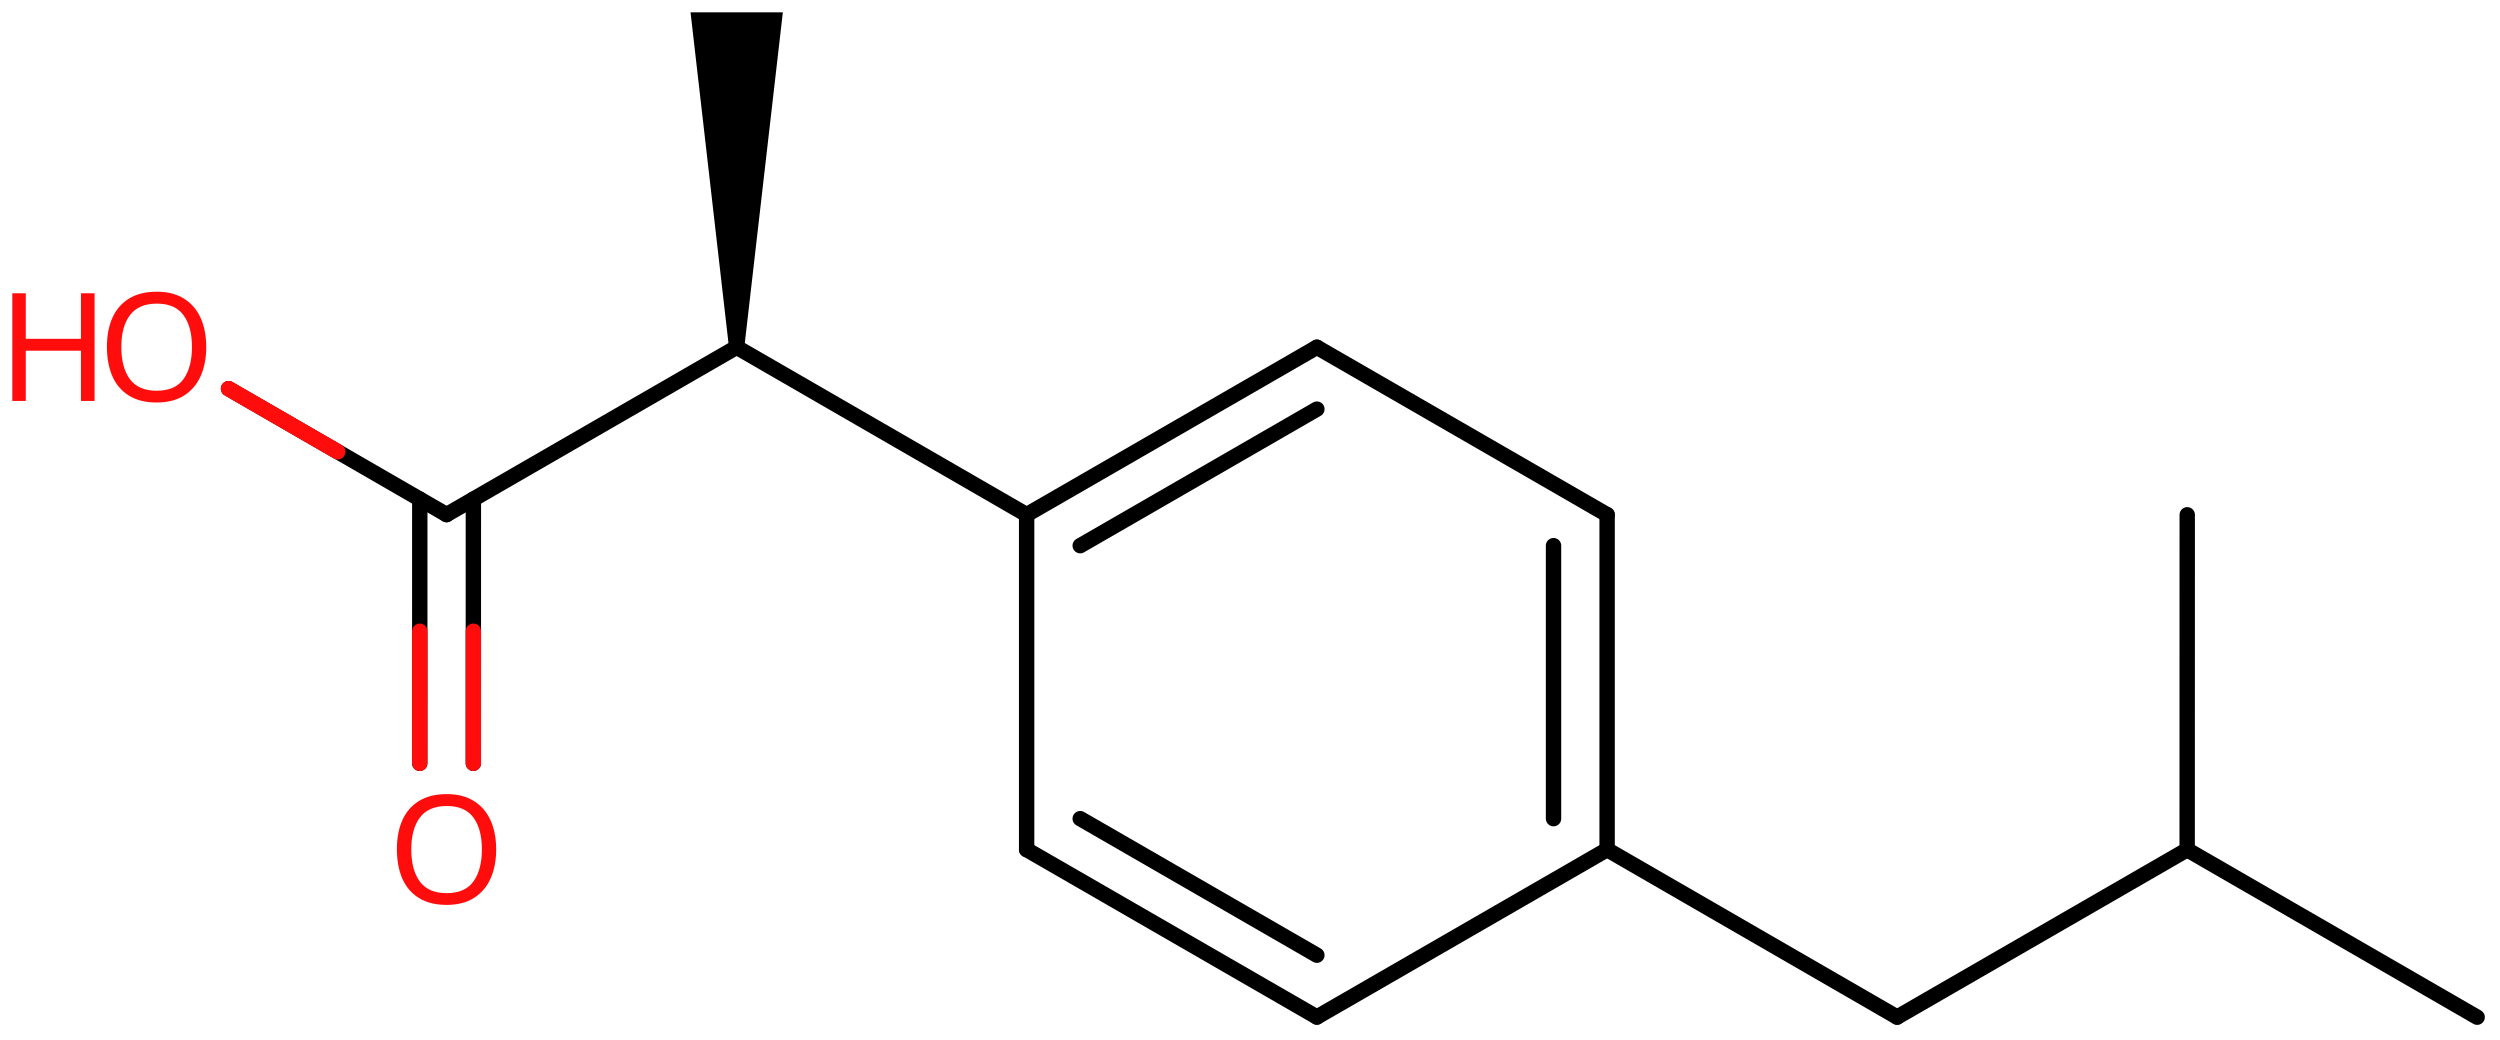<svg xmlns="http://www.w3.org/2000/svg" xmlns:xlink="http://www.w3.org/1999/xlink" height="47.327mm" version="1.2" viewBox="0 0 113.767 47.327" width="113.767mm">
      
    <desc>Generated by the Chemistry Development Kit (http://github.com/cdk)</desc>
      
    <g fill="#FF0D0D" stroke="#000000" stroke-linecap="round" stroke-linejoin="round" stroke-width=".7">
            
        <rect fill="#FFFFFF" height="48.0" stroke="none" width="114.0" x=".0" y=".0"/>
            
        <g class="mol" id="mol1">
                  
            <path class="bond" d="M33.172 15.8h.7l1.753 -15.239h-2.101h-2.1z" fill="#000000" id="mol1bnd1" stroke="none"/>
                  
            <line class="bond" id="mol1bnd2" x1="33.522" x2="46.719" y1="15.8" y2="23.422"/>
                  
            <g class="bond" id="mol1bnd3">
                        
                <line x1="59.927" x2="46.719" y1="15.802" y2="23.422"/>
                        
                <line x1="59.927" x2="49.157" y1="18.618" y2="24.831"/>
                      
            </g>
                  
            <line class="bond" id="mol1bnd4" x1="59.927" x2="73.135" y1="15.802" y2="23.422"/>
                  
            <g class="bond" id="mol1bnd5">
                        
                <line x1="73.135" x2="73.135" y1="38.662" y2="23.422"/>
                        
                <line x1="70.696" x2="70.696" y1="37.254" y2="24.831"/>
                      
            </g>
                  
            <line class="bond" id="mol1bnd6" x1="73.135" x2="59.927" y1="38.662" y2="46.282"/>
                  
            <g class="bond" id="mol1bnd7">
                        
                <line x1="46.719" x2="59.927" y1="38.662" y2="46.282"/>
                        
                <line x1="49.157" x2="59.927" y1="37.254" y2="43.467"/>
                      
            </g>
                  
            <line class="bond" id="mol1bnd8" x1="46.719" x2="46.719" y1="23.422" y2="38.662"/>
                  
            <line class="bond" id="mol1bnd9" x1="73.135" x2="86.332" y1="38.662" y2="46.285"/>
                  
            <line class="bond" id="mol1bnd10" x1="86.332" x2="99.531" y1="46.285" y2="38.667"/>
                  
            <line class="bond" id="mol1bnd11" x1="99.531" x2="112.728" y1="38.667" y2="46.289"/>
                  
            <line class="bond" id="mol1bnd12" x1="99.531" x2="99.534" y1="38.667" y2="23.427"/>
                  
            <line class="bond" id="mol1bnd13" x1="33.522" x2="20.322" y1="15.8" y2="23.418"/>
                  
            <g class="bond" id="mol1bnd14">
                        
                <line x1="21.542" x2="21.54" y1="22.715" y2="34.737"/>
                        
                <line x1="19.103" x2="19.101" y1="22.714" y2="34.737"/>
                      
                <line class="hi" stroke="#FF0D0D" x1="21.54" x2="21.541" y1="34.737" y2="28.726"/>
                <line class="hi" stroke="#FF0D0D" x1="19.101" x2="19.102" y1="34.737" y2="28.726"/>
            </g>
                  
            <line class="bond" id="mol1bnd15" x1="20.322" x2="10.401" y1="23.418" y2="17.688"/>
                  
            <path class="atom" d="M22.579 38.655q.0 .756 -.256 1.328q-.256 .565 -.756 .881q-.5 .315 -1.244 .315q-.756 .0 -1.262 -.315q-.506 -.316 -.756 -.887q-.244 -.572 -.244 -1.334q-.0 -.75 .244 -1.309q.25 -.566 .756 -.881q.506 -.316 1.274 -.316q.732 .0 1.232 .316q.5 .309 .756 .875q.256 .565 .256 1.327zM18.716 38.655q-.0 .923 .387 1.459q.392 .53 1.22 .53q.839 -.0 1.22 -.53q.387 -.536 .387 -1.459q.0 -.928 -.387 -1.452q-.381 -.524 -1.208 -.524q-.834 -.0 -1.226 .524q-.393 .524 -.393 1.452z" id="mol1atm14" stroke="none"/>
                  
            <g class="atom" id="mol1atm15">
                        
                <path d="M9.385 15.793q-.0 .756 -.256 1.328q-.256 .565 -.756 .881q-.5 .315 -1.245 .315q-.756 .0 -1.262 -.315q-.506 -.316 -.756 -.887q-.244 -.572 -.244 -1.334q.0 -.75 .244 -1.309q.25 -.566 .756 -.882q.506 -.315 1.274 -.315q.733 -.0 1.233 .315q.5 .31 .756 .876q.256 .565 .256 1.327zM5.521 15.793q.0 .923 .387 1.459q.393 .529 1.22 .529q.84 .0 1.221 -.529q.387 -.536 .387 -1.459q-.0 -.929 -.387 -1.452q-.381 -.524 -1.209 -.524q-.833 -.0 -1.226 .524q-.393 .523 -.393 1.452z" stroke="none"/>
                        
                <path d="M4.305 18.246h-.62v-2.286h-2.512v2.286h-.613v-4.9h.613v2.072h2.512v-2.072h.62v4.9z" stroke="none"/>
                      
            </g>
                
            <line class="hi" id="mol1bnd15" stroke="#FF0D0D" x1="10.401" x2="15.361" y1="17.688" y2="20.553"/>
            <line class="hi" id="mol1bnd15" stroke="#FF0D0D" x1="10.401" x2="15.361" y1="17.688" y2="20.553"/>
        </g>
          
    </g>
    
</svg>
